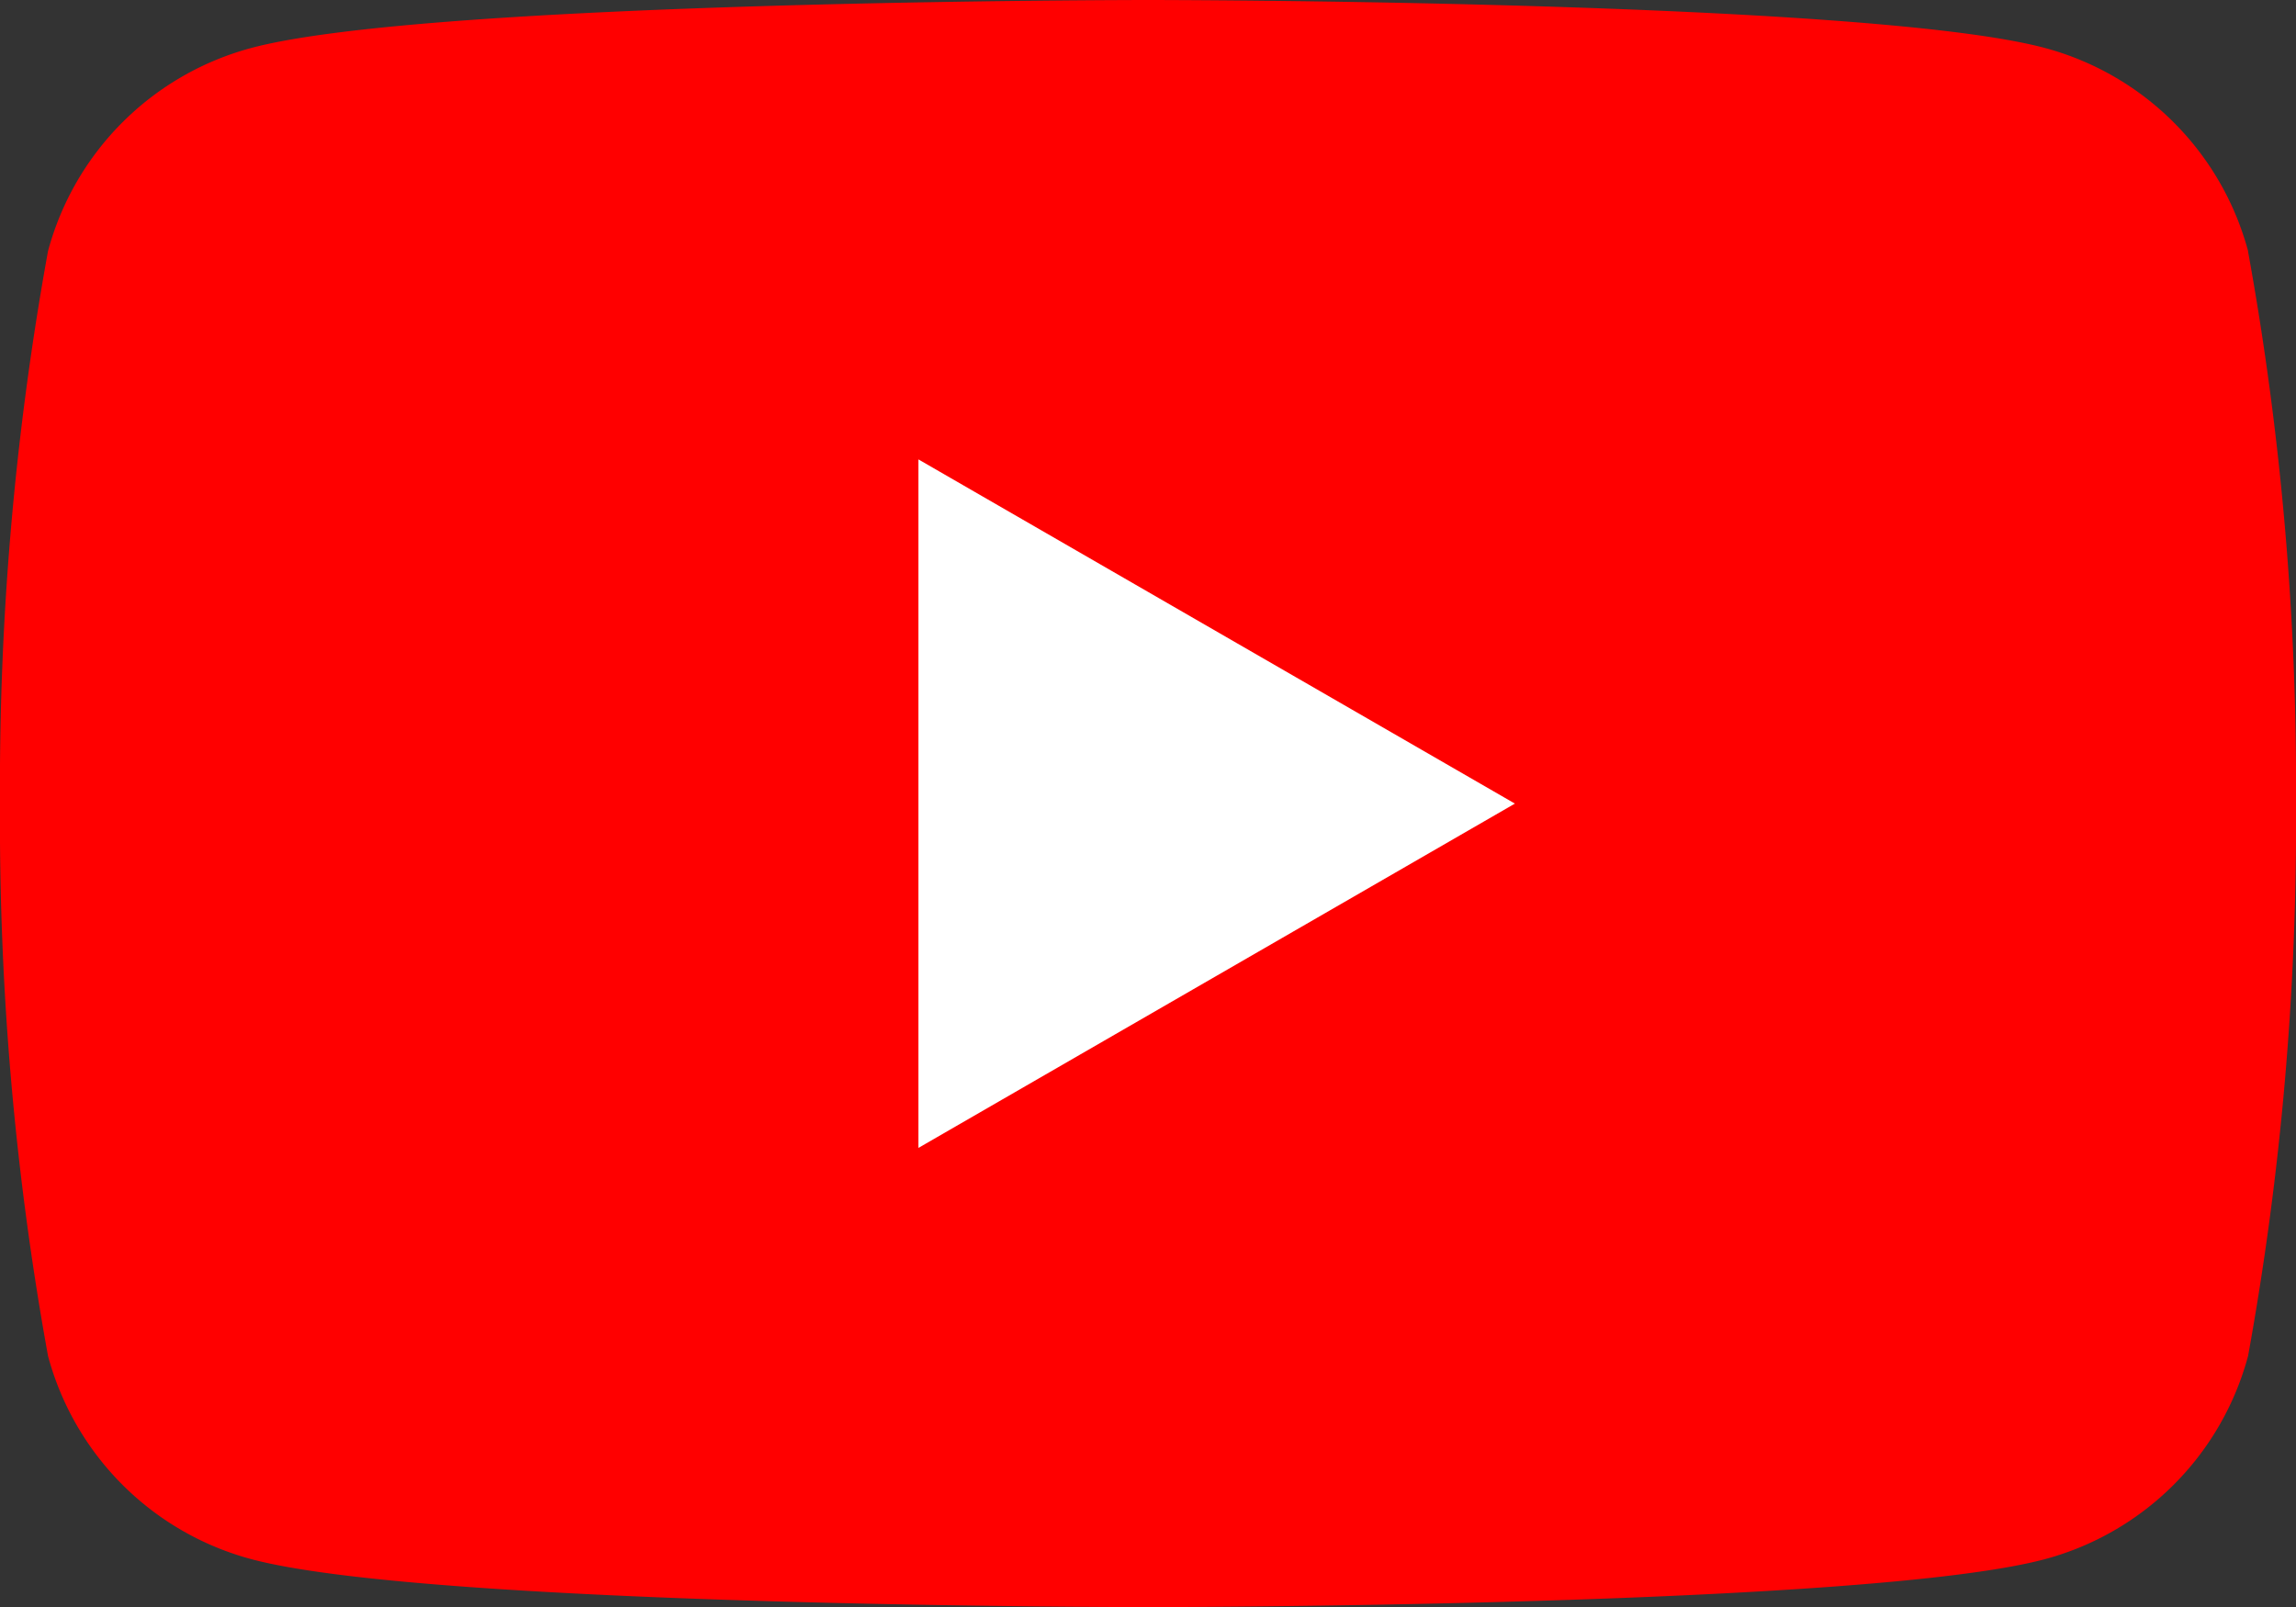 <svg xmlns="http://www.w3.org/2000/svg" xmlns:xlink="http://www.w3.org/1999/xlink" width="22.857" height="16" viewBox="0 0 22.857 16">
  <rect x="0" y="0" width="22.857" height="16" fill="#333333" stroke="none"/>
  <defs>
    <clipPath id="clip-path">
      <rect id="長方形_6" data-name="長方形 6" width="22.857" height="16" transform="translate(0 0)" fill="none"/>
    </clipPath>
  </defs>
  <g id="グループ_7" data-name="グループ 7" transform="translate(0 0)">
    <g id="グループ_4" data-name="グループ 4" transform="translate(0 0)" clip-path="url(#clip-path)">
      <path id="パス_2" data-name="パス 2" d="M22.38,2.5A2.863,2.863,0,0,0,20.359.478C18.576,0,11.429,0,11.429,0S4.281,0,2.5.478A2.863,2.863,0,0,0,.478,2.5,29.752,29.752,0,0,0,0,8a29.751,29.751,0,0,0,.478,5.5A2.863,2.863,0,0,0,2.5,15.523c1.783.478,8.93.478,8.93.478s7.148,0,8.93-.478A2.863,2.863,0,0,0,22.38,13.5,29.739,29.739,0,0,0,22.857,8a29.741,29.741,0,0,0-.478-5.5" transform="translate(0 0)" fill="red"/>
      <path id="パス_3" data-name="パス 3" d="M48.594,31.155l5.938-3.428L48.594,24.3Z" transform="translate(-39.451 -19.726)" fill="#fff"/>
    </g>
  </g>
</svg>
